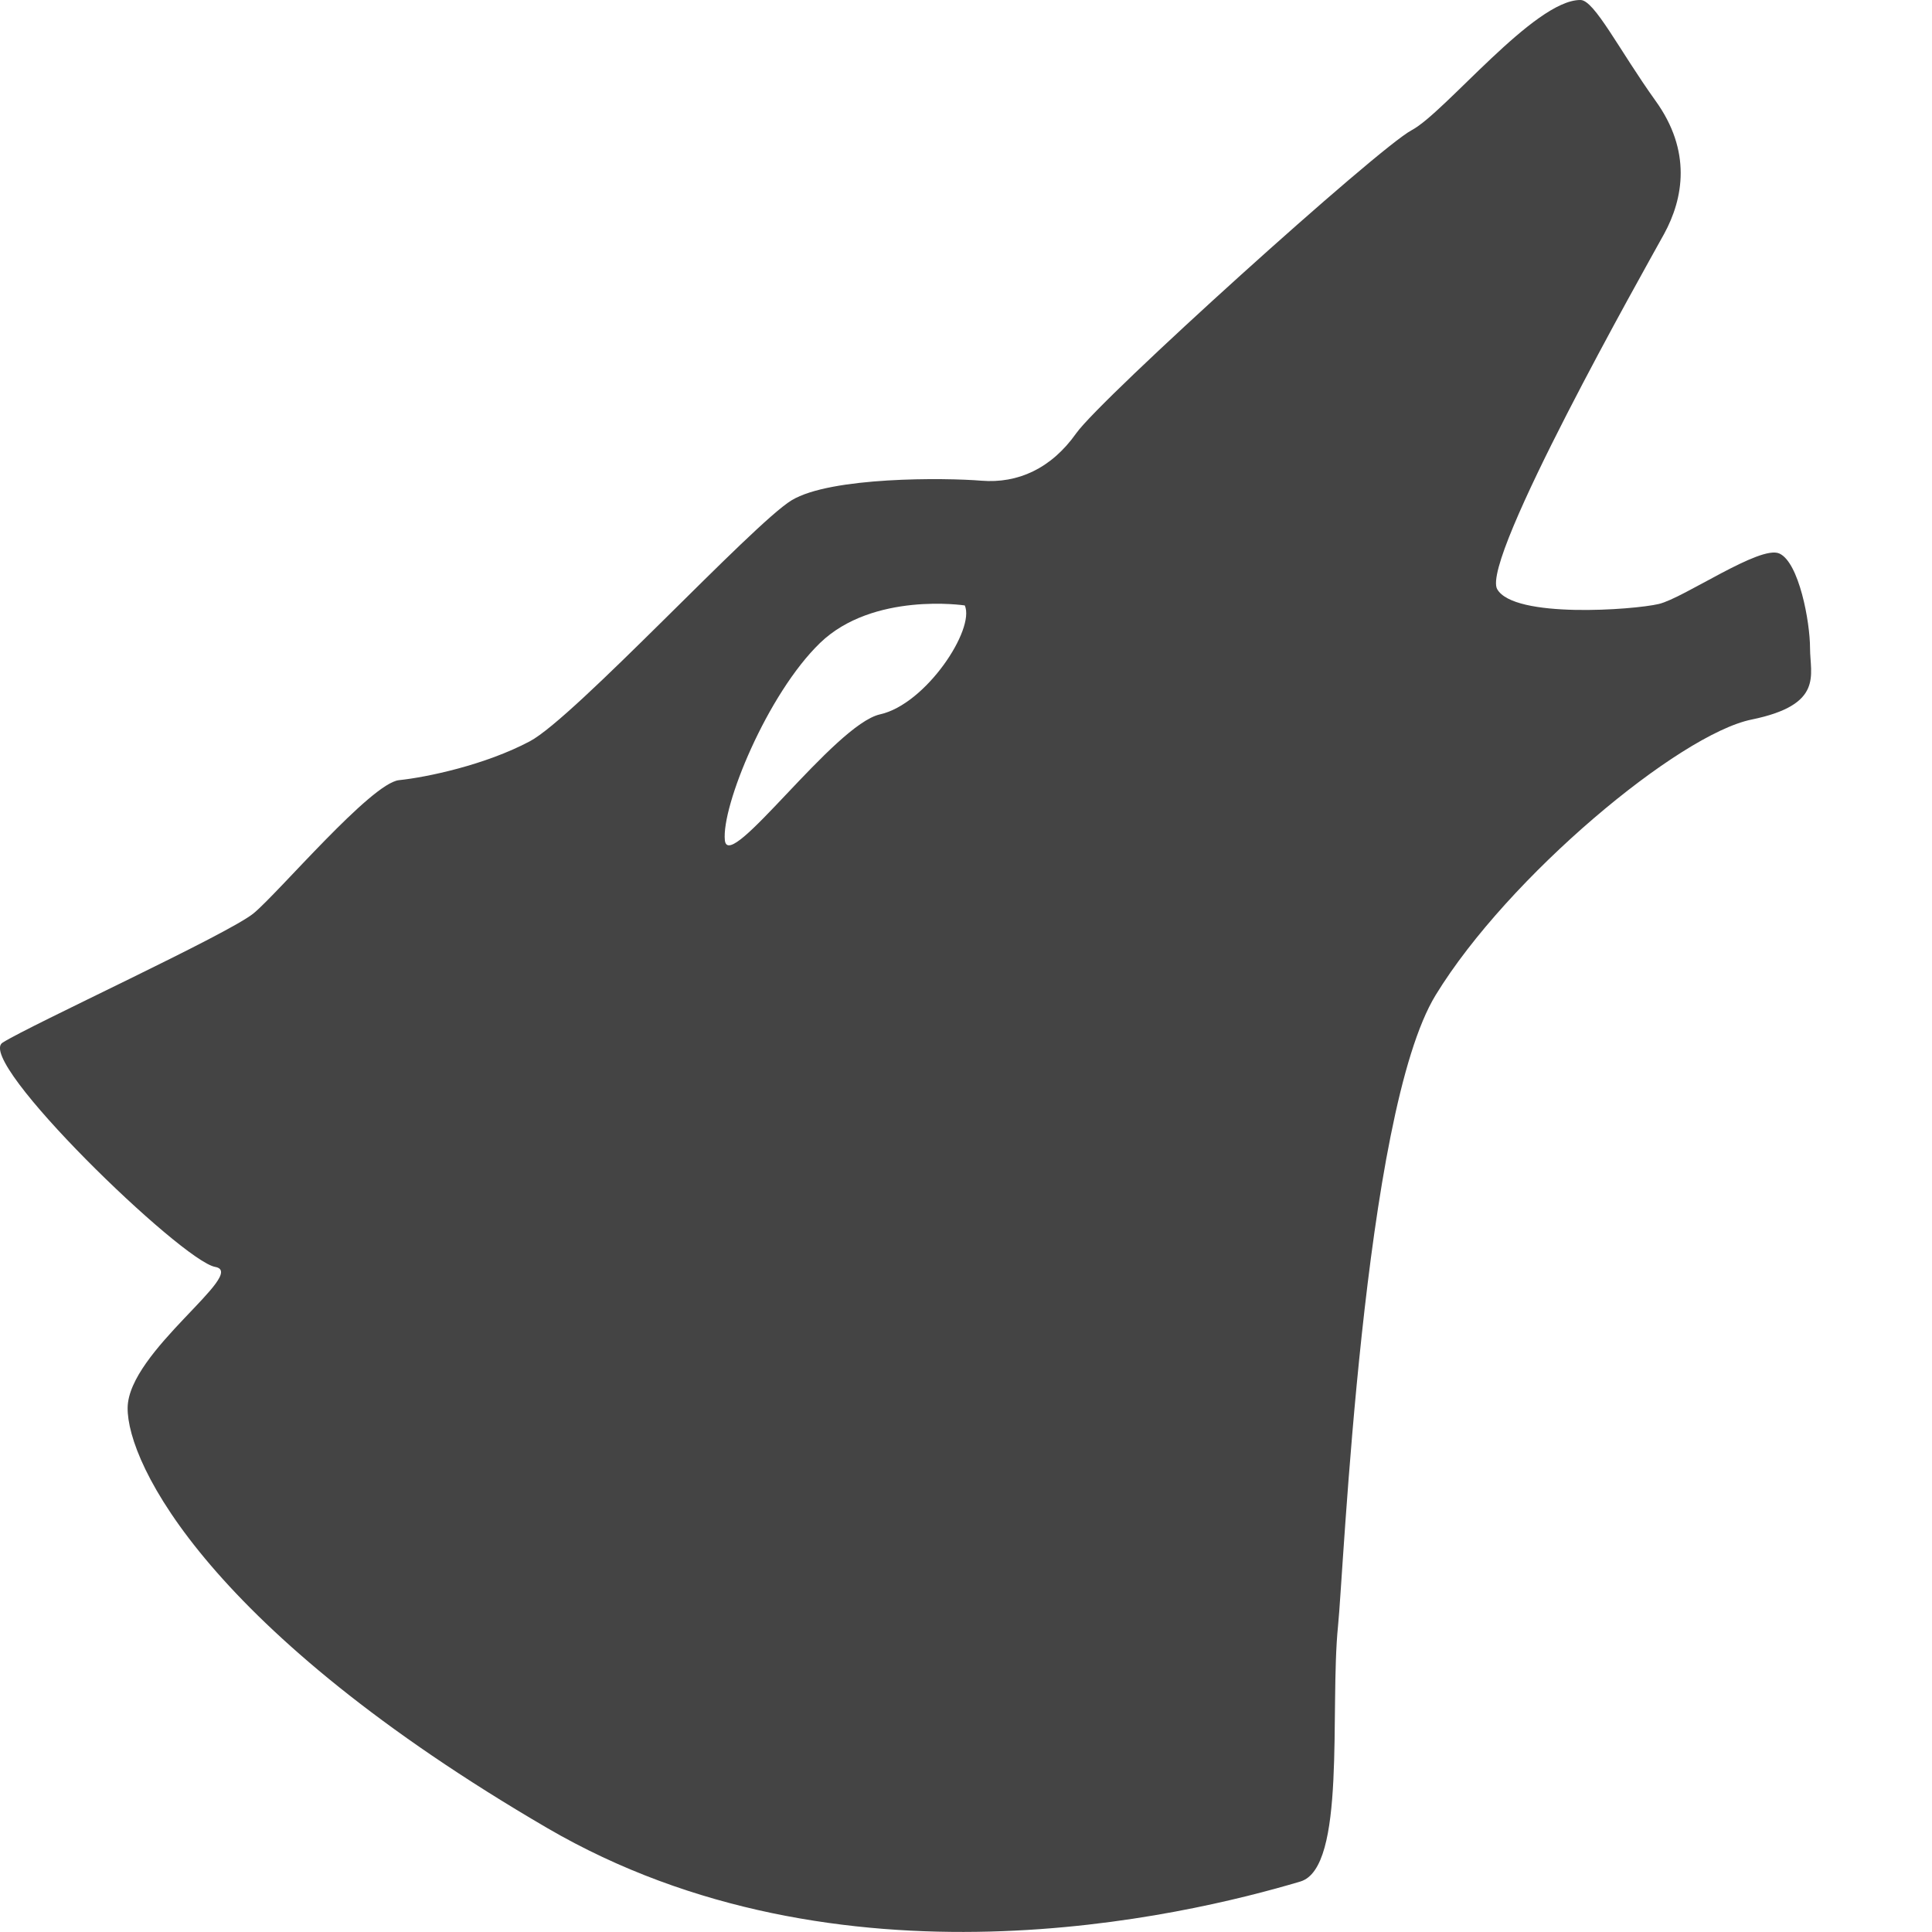 <svg xmlns="http://www.w3.org/2000/svg" width="16" height="16" version="1.1">
 <defs>
  <style id="current-color-scheme" type="text/css">
   .ColorScheme-Text { color:#444444; } .ColorScheme-Highlight { color:#4285f4; } .ColorScheme-NeutralText { color:#ff9800; } .ColorScheme-PositiveText { color:#4caf50; } .ColorScheme-NegativeText { color:#f44336; }
  </style>
 </defs>
 <path style="fill:currentColor" class="ColorScheme-Text" d="M 13.087,1.5005296e-7 C 12.706,1.5005296e-7 11.968,0.931 11.691,1.078 11.413,1.225 9.121,3.294 8.913,3.588 8.705,3.882 8.428,4.005 8.128,3.981 7.828,3.956 6.88,3.947 6.556,4.143 6.233,4.339 4.758,5.943 4.388,6.139 4.019,6.335 3.535,6.437 3.304,6.461 3.073,6.486 2.309,7.391 2.101,7.563 c -0.208,0.172 -1.849,0.925 -2.08,1.072 -0.231,0.147 1.484,1.808 1.761,1.857 0.277,0.049 -0.719,0.7 -0.725,1.166 -0.006,0.465 0.678,1.85 3.475,3.481 2.418,1.409 5.273,0.73 6.237,0.443 0.383,-0.114 0.242,-1.422 0.312,-2.117 0.046,-0.441 0.208,-4.244 0.809,-5.225 0.6,-0.981 2.016,-2.159 2.616,-2.281 0.6,-0.123 0.484,-0.369 0.484,-0.59 0,-0.221 -0.092,-0.712 -0.254,-0.785 C 14.576,4.511 13.945,4.953 13.737,5.002 13.529,5.051 12.538,5.124 12.399,4.879 12.261,4.634 13.619,2.232 13.781,1.938 13.942,1.643 14.011,1.251 13.71,0.834 13.411,0.417 13.204,1.5005297e-7 13.089,1.5005297e-7 Z M 7.554,5.01 c 0.245,-0.025 0.436,0.004 0.436,0.004 C 8.077,5.211 7.668,5.832 7.288,5.916 6.909,6.001 6.033,7.241 6.003,6.959 5.974,6.677 6.354,5.747 6.792,5.324 7.011,5.113 7.309,5.035 7.554,5.01 Z"/>
</svg>

